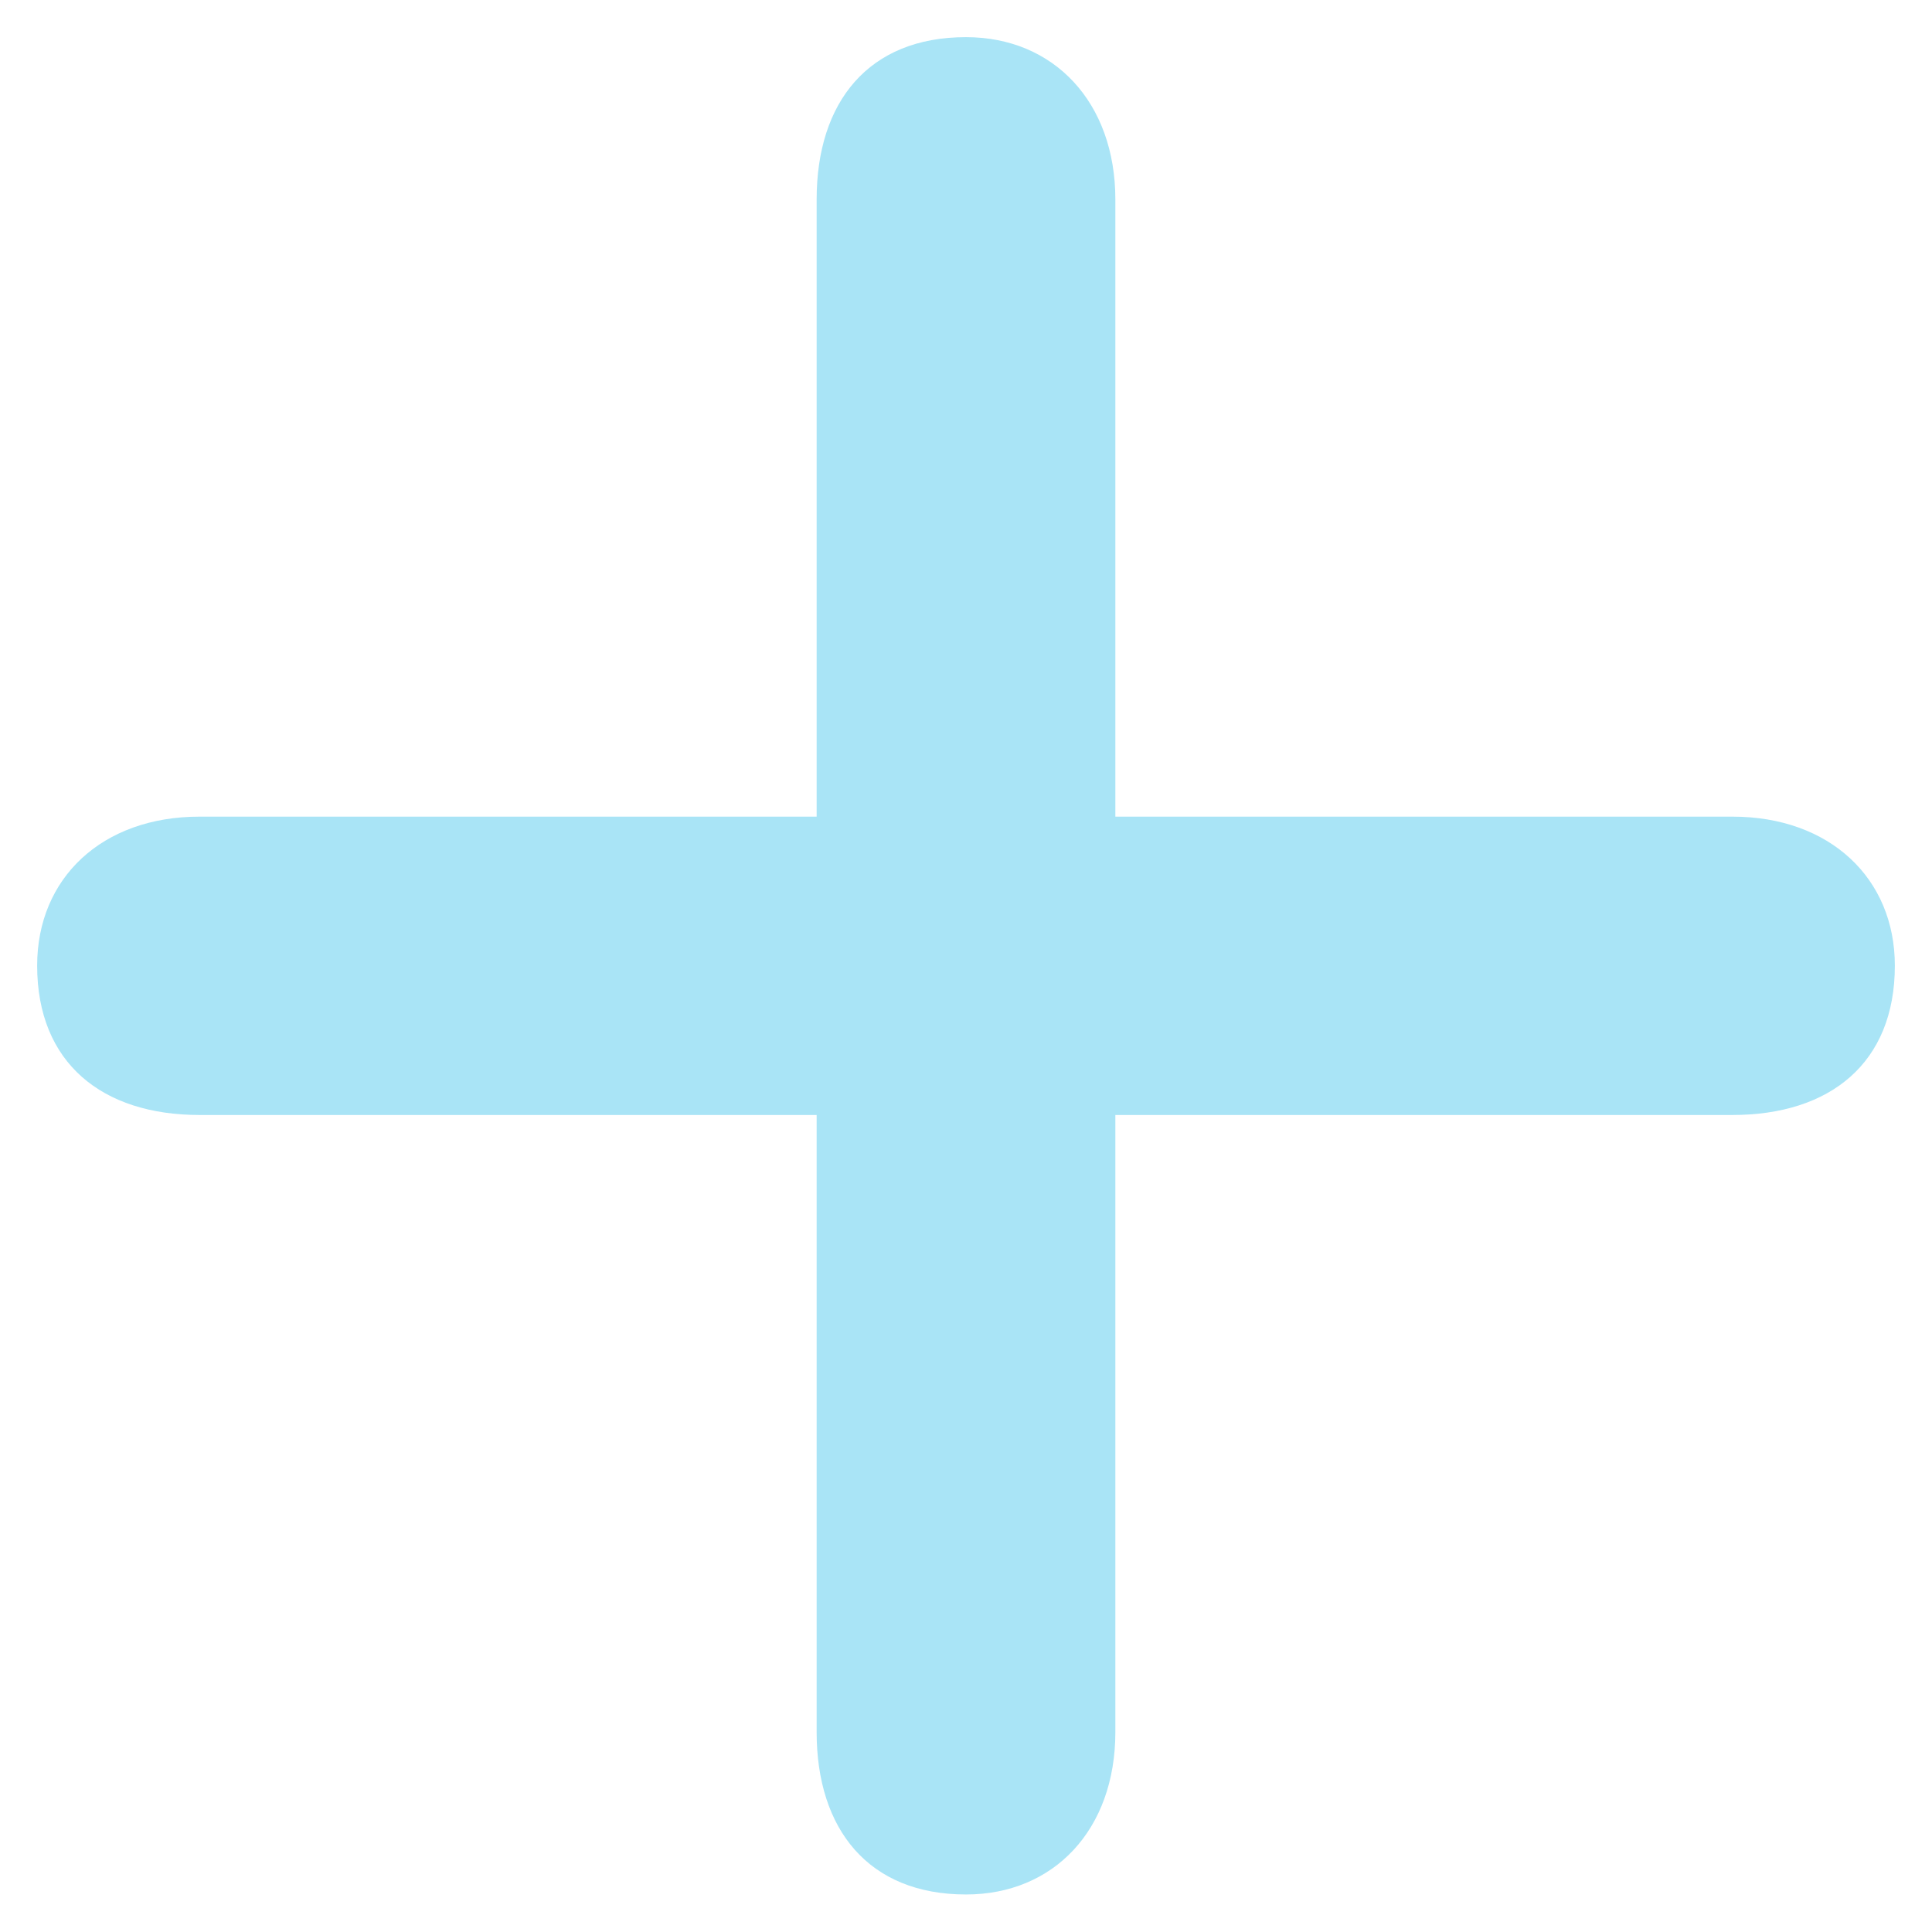 <svg xmlns="http://www.w3.org/2000/svg" viewBox="0 0 52 52">
    <path d="M46.63,21.98c2.62,0,4.37,1.66,4.37,4.01,0,2.63-1.75,4.02-4.37,4.02h-16.61v16.61c0,2.63-1.66,4.37-4.02,4.37-2.62,0-4.02-1.75-4.02-4.37v-16.61H5.37c-2.62,0-4.37-1.4-4.37-4.02,0-2.36,1.75-4.01,4.37-4.01h16.61V5.37c0-2.63,1.4-4.37,4.02-4.37,2.36,0,4.02,1.75,4.02,4.37v16.61h16.61Z" />
    <style>
        path { fill: #A9E4F6; }
        @media (prefers-color-scheme: dark) {
            path { fill: #E7D255; }
        }
    </style>
</svg>
